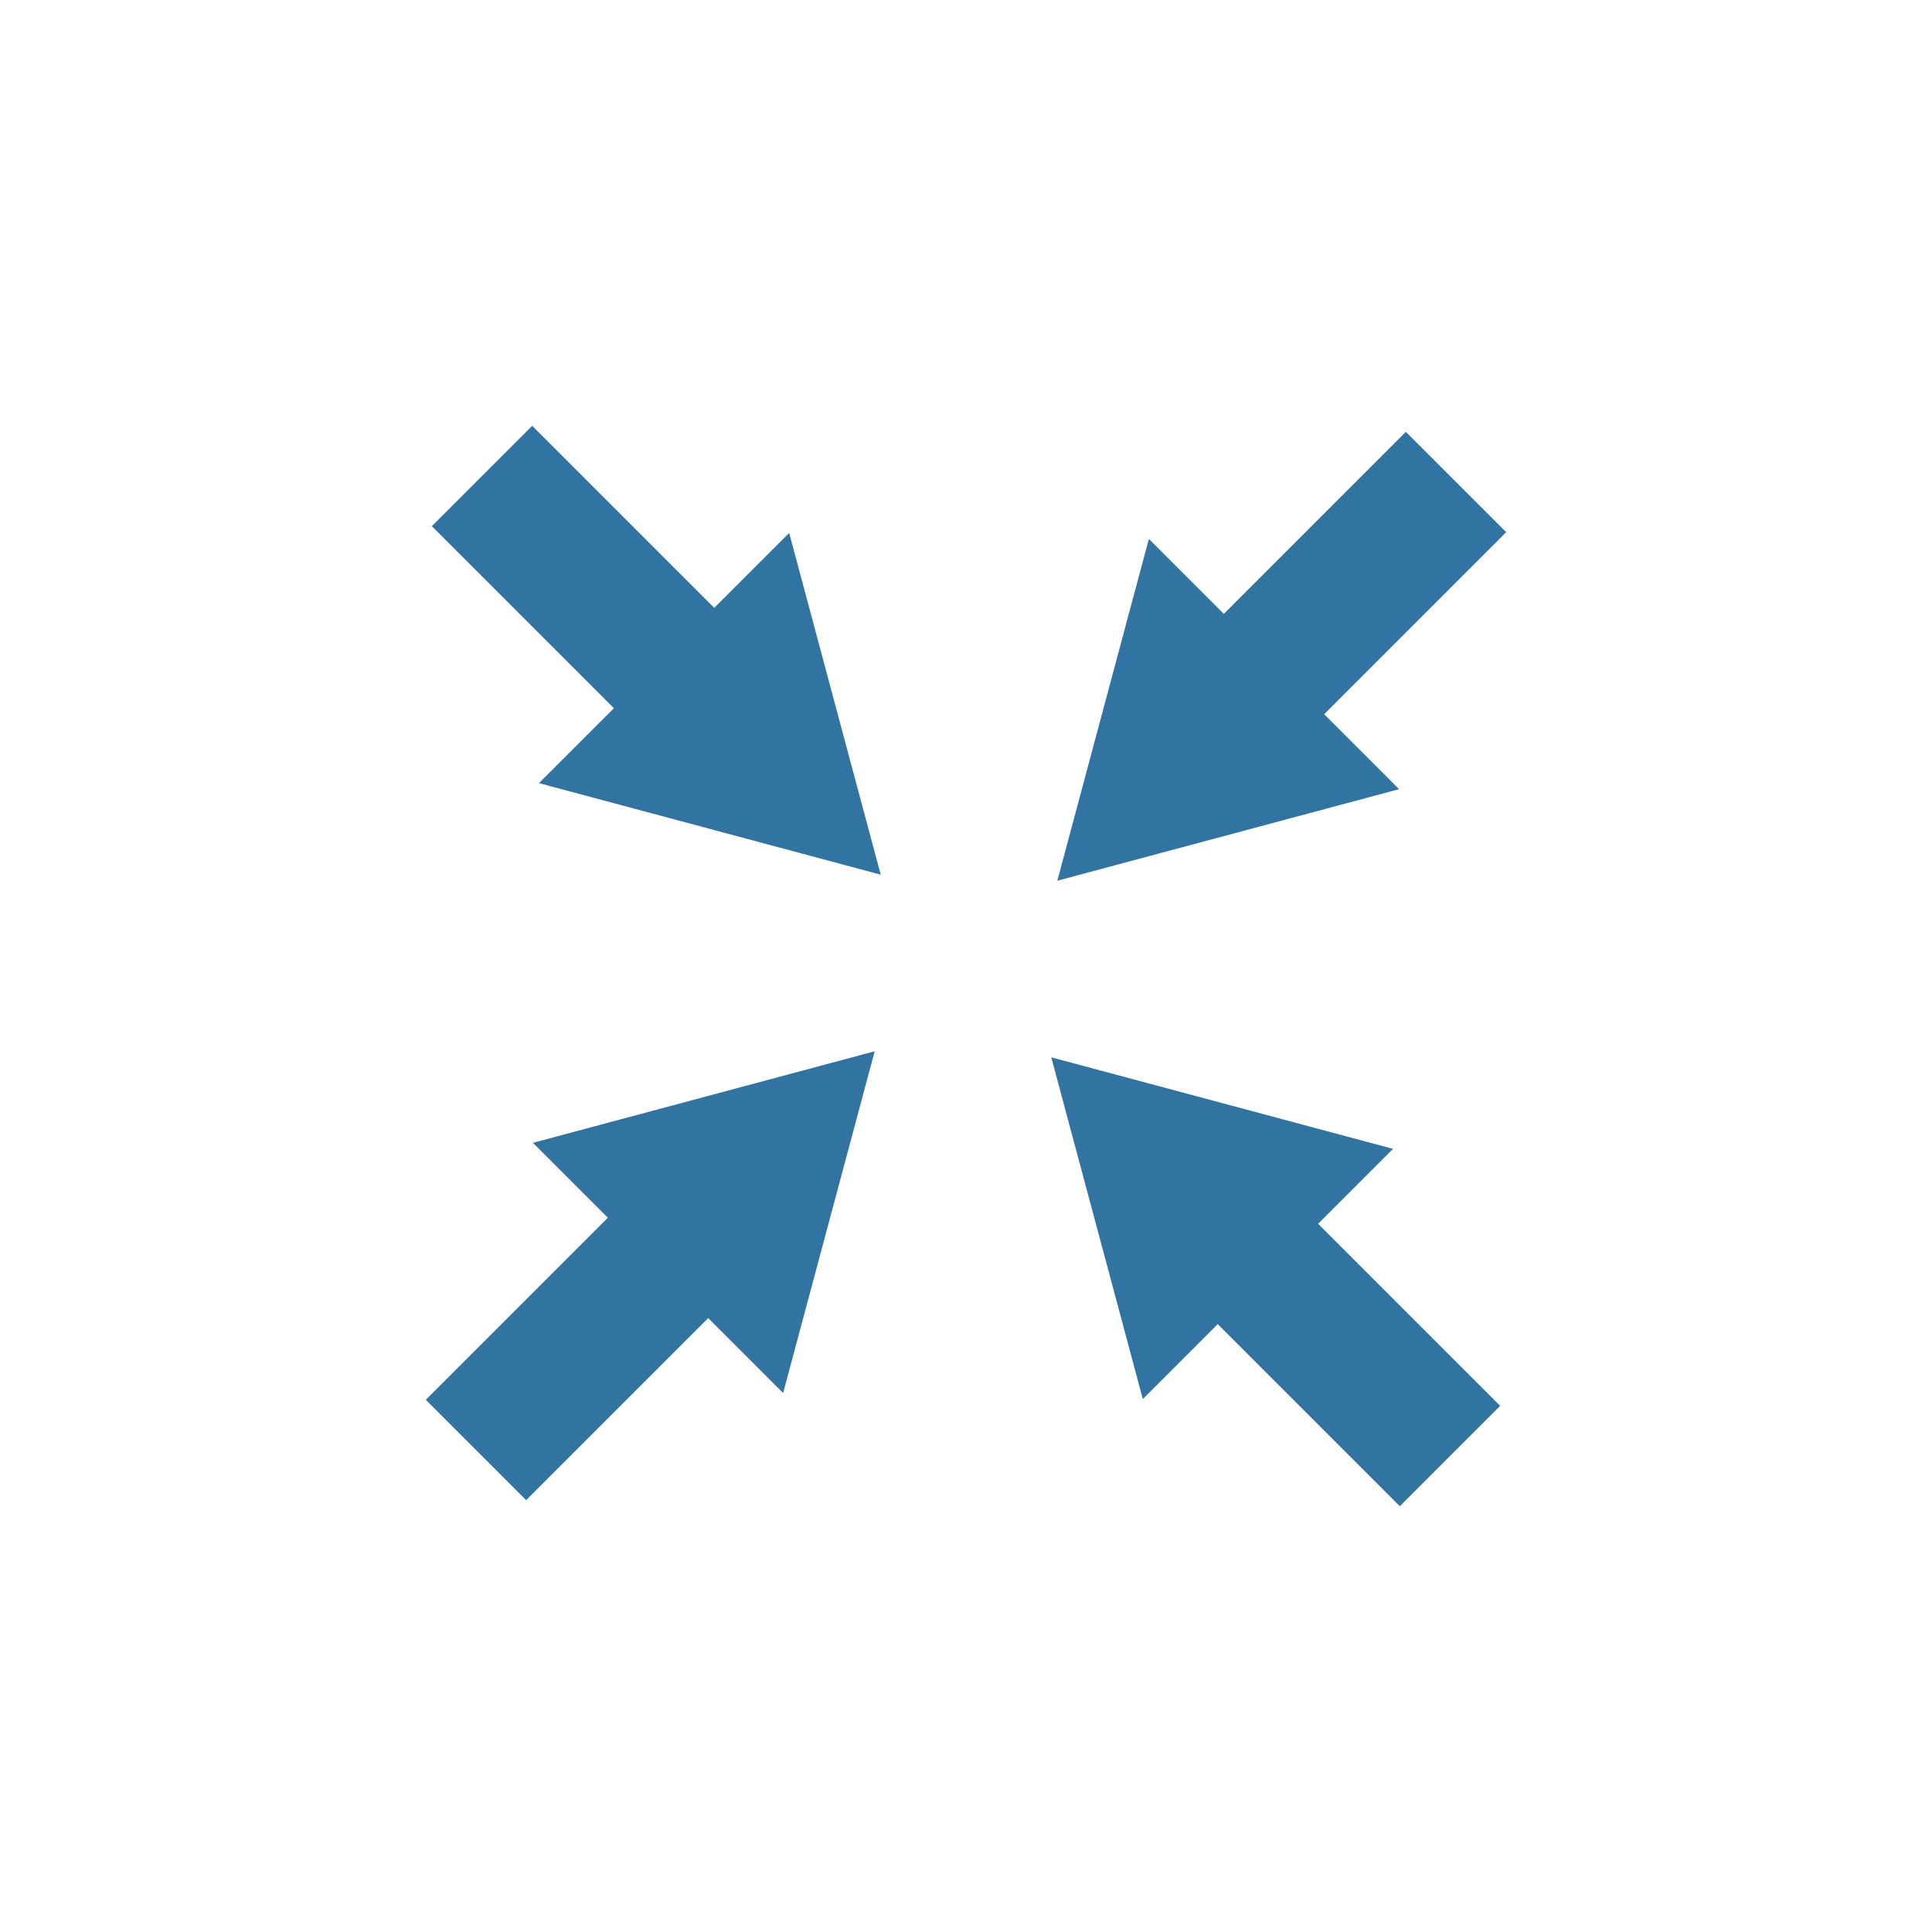 <?xml version="1.0" encoding="UTF-8"?><svg id="Layer_1" xmlns="http://www.w3.org/2000/svg" viewBox="0 0 256 256"><defs><style>.cls-1{fill:#3173a1;}.cls-2{fill:none;stroke:#3173a1;stroke-miterlimit:10;stroke-width:18.8px;}</style></defs><g><line class="cls-2" x1="192.93" y1="63.87" x2="163.95" y2="92.85"/><polygon class="cls-1" points="152.23 71.42 140.1 116.7 185.38 104.57 152.23 71.42"/></g><g><line class="cls-2" x1="63.87" y1="63.07" x2="92.85" y2="92.05"/><polygon class="cls-1" points="71.42 103.77 116.7 115.9 104.57 70.62 71.42 103.77"/></g><g><line class="cls-2" x1="63.07" y1="192.13" x2="92.05" y2="163.15"/><polygon class="cls-1" points="103.77 184.58 115.9 139.3 70.62 151.43 103.77 184.58"/></g><g><line class="cls-2" x1="192.13" y1="192.93" x2="163.15" y2="163.95"/><polygon class="cls-1" points="184.58 152.23 139.3 140.1 151.43 185.38 184.58 152.23"/></g></svg>